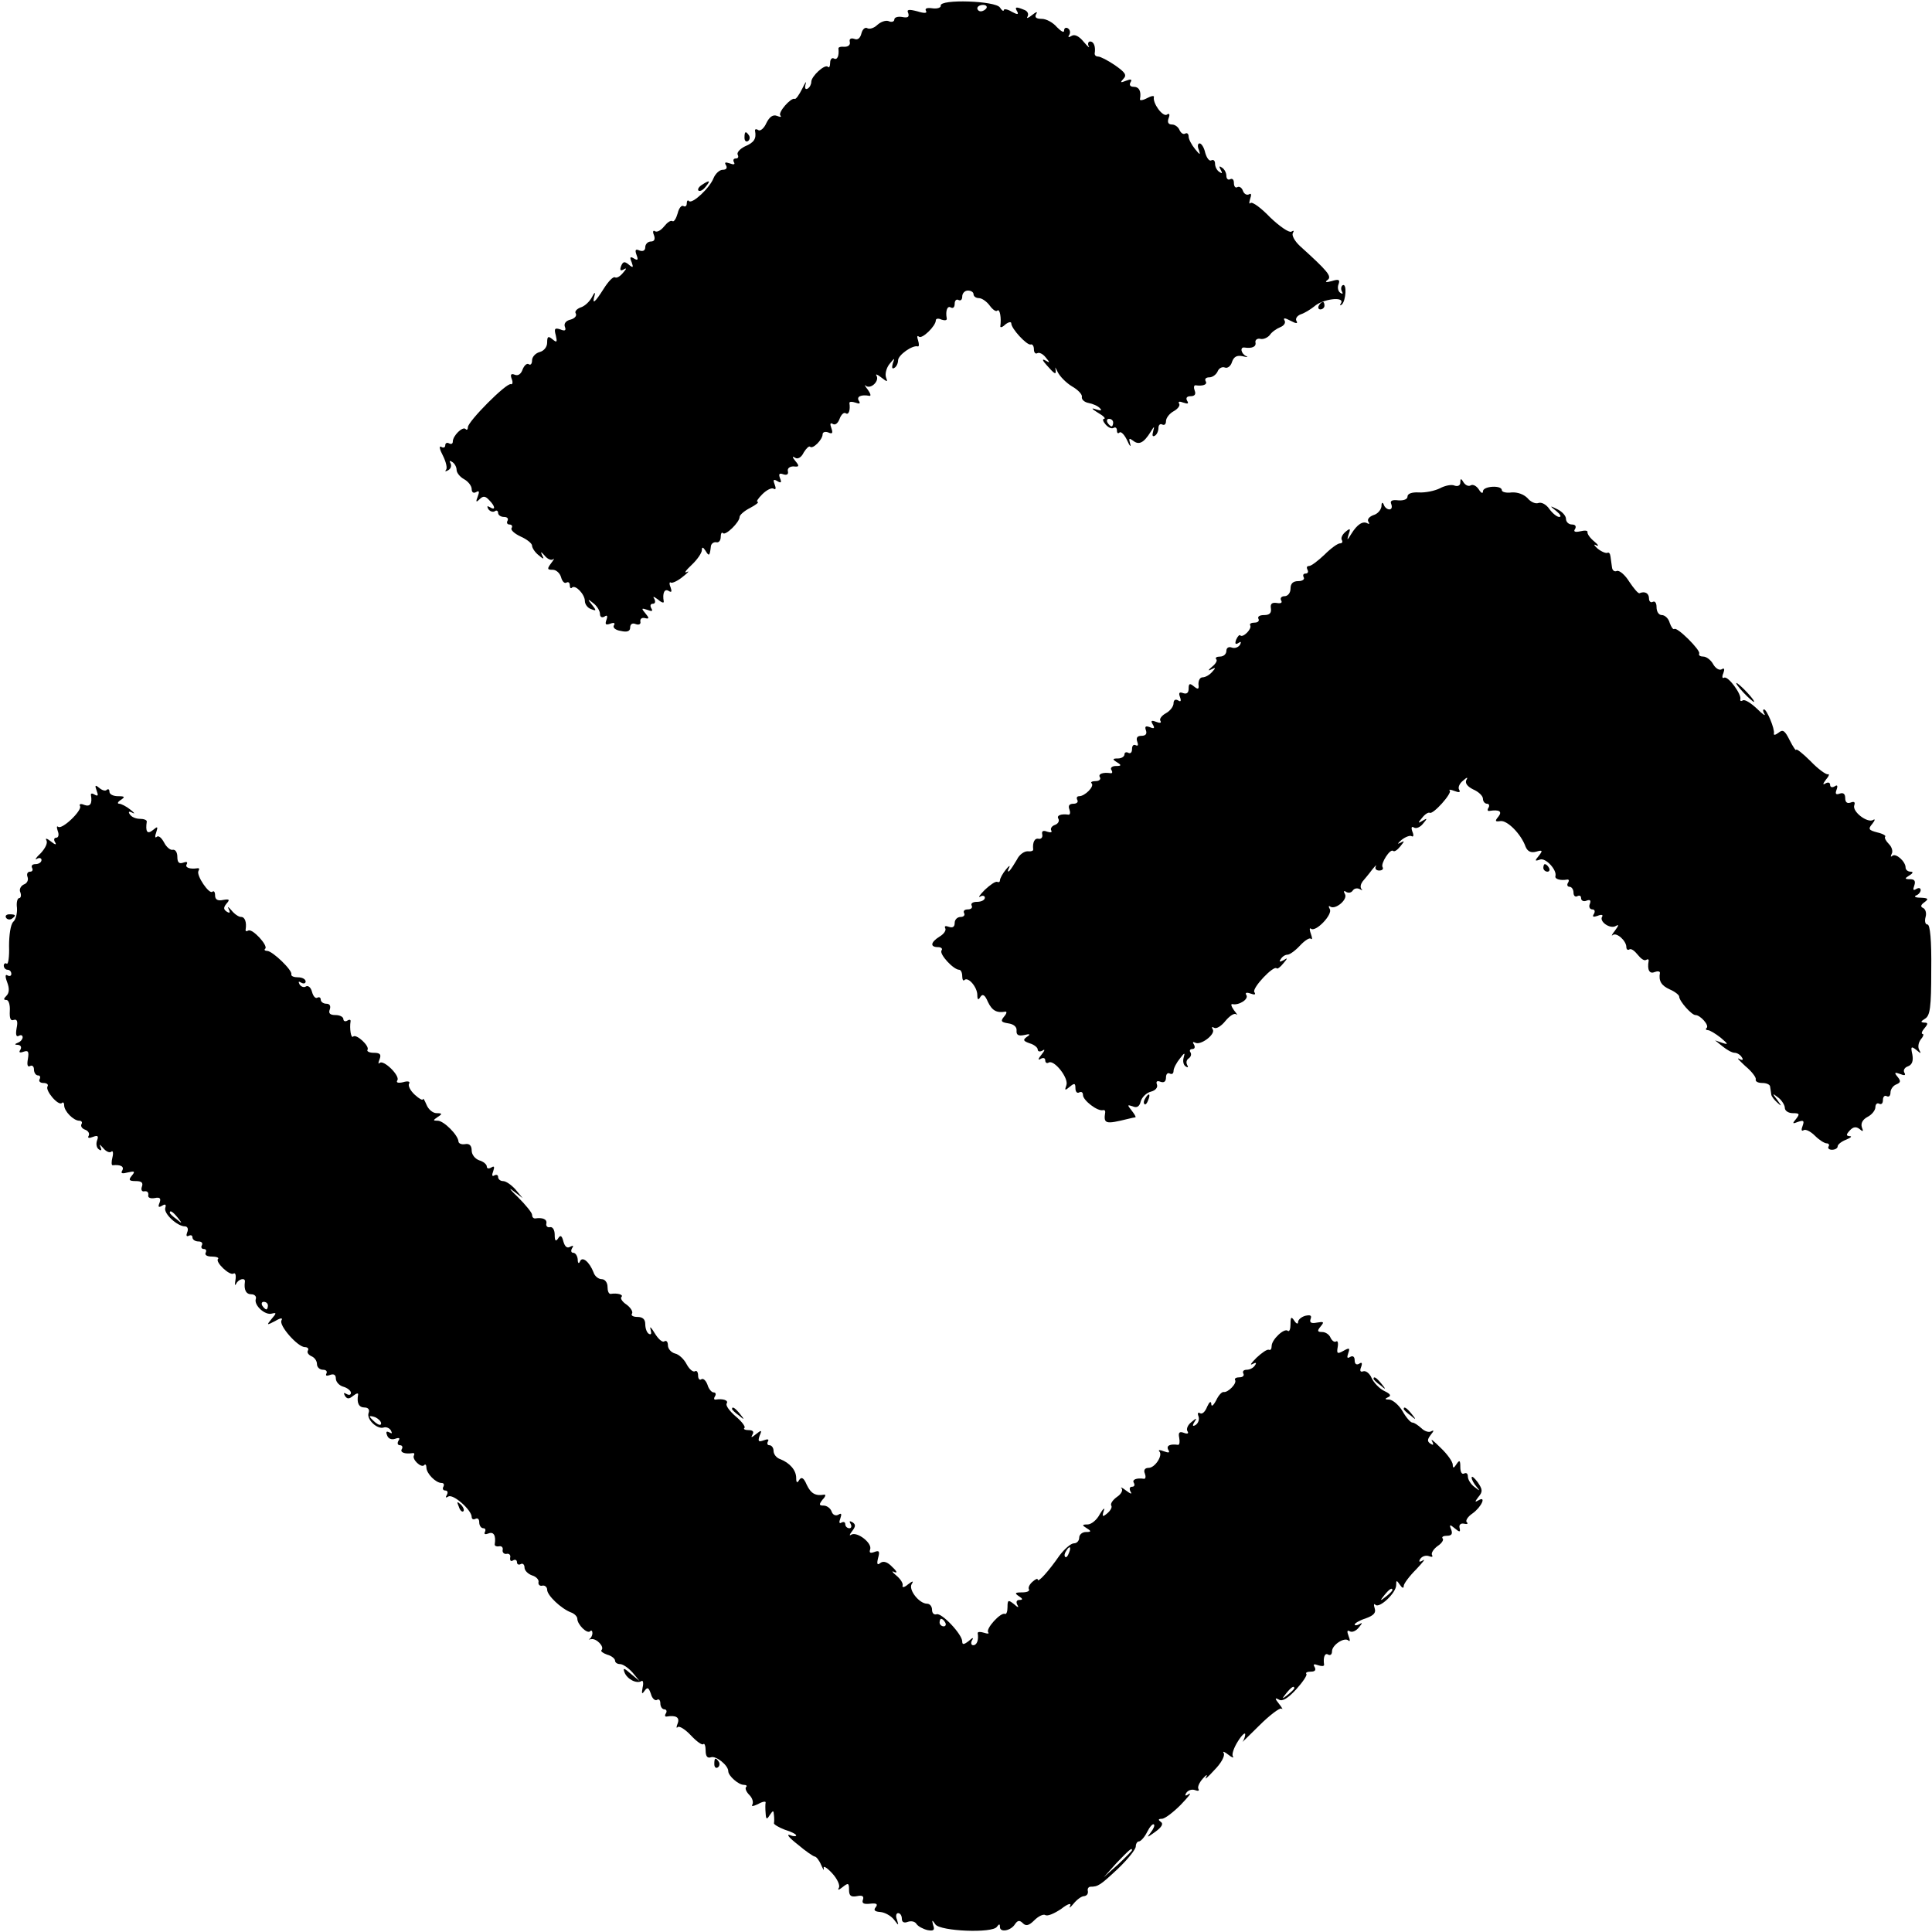 <?xml version="1.0" standalone="no"?>
<!DOCTYPE svg PUBLIC "-//W3C//DTD SVG 20010904//EN"
 "http://www.w3.org/TR/2001/REC-SVG-20010904/DTD/svg10.dtd">
<svg version="1.0" xmlns="http://www.w3.org/2000/svg"
 width="512pt" height="512pt" viewBox="0 0 512 512"
 preserveAspectRatio="xMidYMid meet">
<g transform="translate(0,512) scale(0.1,-0.1)"
fill="#000000" stroke="none">
<path d="M2493 5105 c1 -5 -9 -9 -22 -7 -14 2 -21 0 -17 -7 4 -6 -4 -7 -23 -1
-23 6 -29 5 -24 -5 3 -10 -1 -13 -16 -10 -12 2 -21 -1 -21 -7 0 -5 -7 -8 -15
-4 -8 3 -21 -2 -30 -10 -8 -8 -20 -12 -26 -9 -6 4 -13 -2 -16 -13 -3 -13 -10
-19 -19 -15 -9 3 -14 0 -12 -8 2 -8 -4 -13 -14 -13 -10 1 -17 -1 -16 -5 2 -19
-3 -31 -12 -26 -5 3 -10 -2 -10 -11 0 -10 -3 -15 -6 -11 -8 8 -44 -25 -44 -40
0 -6 -4 -15 -10 -18 -6 -3 -8 2 -5 12 3 10 -1 5 -9 -12 -8 -16 -17 -29 -20
-27 -10 4 -45 -36 -38 -44 4 -4 0 -5 -9 -1 -11 4 -20 -3 -28 -19 -6 -14 -16
-22 -21 -19 -6 4 -10 3 -9 -2 4 -21 -3 -31 -27 -41 -14 -7 -22 -17 -19 -22 3
-6 1 -10 -5 -10 -6 0 -8 -4 -5 -10 4 -6 -1 -7 -11 -3 -12 4 -15 3 -10 -5 4 -7
1 -12 -9 -12 -8 0 -19 -10 -24 -22 -10 -26 -56 -69 -65 -61 -3 4 -6 1 -6 -6 0
-7 -4 -10 -9 -7 -5 3 -12 -6 -15 -19 -4 -14 -10 -24 -14 -21 -5 3 -14 -4 -22
-14 -8 -10 -18 -16 -24 -13 -5 4 -7 -1 -3 -10 4 -11 1 -17 -8 -17 -8 0 -15 -7
-15 -15 0 -9 -6 -12 -15 -9 -11 5 -13 2 -8 -12 5 -13 3 -15 -7 -9 -10 6 -12 4
-6 -10 5 -14 4 -16 -8 -6 -11 9 -15 8 -20 -4 -4 -11 -2 -14 7 -9 8 5 8 2 -2
-9 -7 -9 -17 -15 -21 -12 -5 3 -18 -11 -30 -30 -24 -38 -32 -44 -24 -17 2 9
-1 7 -7 -5 -7 -13 -20 -25 -31 -28 -10 -4 -16 -11 -12 -16 3 -6 -3 -13 -14
-16 -13 -3 -18 -11 -15 -19 4 -10 0 -12 -12 -7 -15 5 -17 2 -12 -16 4 -18 3
-20 -9 -10 -11 9 -14 8 -14 -9 0 -11 -8 -22 -20 -25 -11 -3 -20 -13 -20 -22 0
-9 -4 -14 -9 -10 -5 3 -12 -4 -16 -14 -4 -12 -12 -18 -21 -14 -10 4 -12 0 -8
-11 4 -9 2 -16 -2 -14 -12 4 -114 -99 -114 -114 0 -6 -3 -9 -6 -5 -8 8 -34
-18 -34 -33 0 -6 -4 -8 -10 -5 -5 3 -10 1 -10 -5 0 -6 -5 -8 -11 -4 -6 3 -4
-7 5 -24 8 -16 12 -33 8 -37 -4 -5 -1 -5 6 -1 7 4 9 12 6 18 -4 7 -2 8 4 4 7
-4 12 -14 12 -21 0 -8 9 -19 20 -25 11 -6 20 -18 20 -26 0 -9 5 -12 12 -8 8 5
9 1 4 -12 -6 -15 -4 -16 5 -7 9 9 15 9 25 -2 17 -17 18 -29 2 -19 -7 4 -8 3
-4 -5 4 -6 12 -9 17 -6 5 4 9 1 9 -4 0 -6 7 -11 16 -11 8 0 12 -4 9 -10 -3 -5
-1 -10 5 -10 6 0 9 -4 6 -9 -4 -5 7 -15 24 -23 16 -7 30 -18 30 -24 0 -6 8
-18 17 -25 14 -12 16 -12 9 1 -4 9 -2 8 7 -2 8 -10 18 -14 23 -10 4 4 2 -1 -5
-10 -12 -16 -11 -18 4 -18 9 0 19 -9 22 -20 3 -11 9 -17 14 -14 5 3 9 0 9 -7
0 -7 3 -10 6 -6 9 8 34 -18 34 -36 0 -8 7 -18 16 -21 15 -6 15 -4 3 11 -13 16
-12 17 4 4 9 -7 17 -20 17 -28 0 -8 5 -11 12 -7 7 5 9 2 5 -9 -4 -12 -2 -14
10 -10 10 4 14 2 10 -4 -4 -6 4 -13 18 -15 17 -4 25 -1 25 9 0 9 6 13 15 9 8
-3 14 0 12 7 -1 7 4 11 12 9 12 -3 12 0 1 13 -11 13 -10 14 5 9 13 -5 16 -4
11 4 -4 7 -2 12 4 12 6 0 8 5 4 13 -5 7 -2 7 10 -2 9 -8 16 -10 15 -5 -4 22 2
35 13 28 8 -5 9 -2 5 10 -4 9 -3 15 1 12 4 -2 19 5 32 16 14 11 18 16 10 12
-8 -4 -3 4 13 19 15 14 27 32 27 39 0 9 3 9 10 -2 9 -15 11 -14 14 13 1 6 7
11 14 10 7 -2 12 5 12 14 0 9 3 14 6 10 7 -7 44 29 44 43 0 5 12 16 28 24 15
8 24 15 20 16 -5 0 1 9 12 20 12 12 25 18 30 15 6 -4 7 1 3 11 -5 13 -3 15 7
9 10 -6 12 -4 7 8 -4 11 -2 14 9 10 9 -3 14 0 12 8 -2 8 5 13 15 13 15 -2 16
1 5 14 -9 11 -9 14 -1 9 7 -5 17 1 23 14 7 11 14 18 17 15 7 -7 33 19 33 33 0
6 7 8 15 5 11 -5 13 -2 8 12 -4 11 -3 15 5 10 6 -3 13 3 17 14 4 11 11 18 16
15 8 -6 13 8 10 27 0 4 7 4 16 1 11 -4 14 -3 9 5 -7 11 6 17 28 13 5 -1 3 6
-4 16 -8 10 -10 15 -6 11 13 -11 37 12 29 26 -4 6 2 4 12 -4 17 -13 18 -13 13
0 -3 9 1 25 9 35 14 17 15 18 9 2 -3 -11 -2 -16 4 -12 6 3 10 13 10 20 0 14
38 41 52 37 4 -1 4 6 1 16 -3 9 -3 14 2 10 8 -8 45 28 45 43 0 5 7 6 15 2 9
-3 15 -2 14 3 -4 21 2 35 11 29 6 -3 10 1 10 10 0 9 5 13 10 10 6 -3 10 1 10
9 0 9 7 16 15 16 8 0 15 -4 15 -10 0 -5 6 -10 14 -10 8 0 21 -9 29 -20 8 -11
17 -17 20 -13 7 6 11 -21 8 -41 -1 -5 5 -4 13 4 9 7 16 8 16 3 0 -14 41 -58
51 -56 5 2 9 -4 9 -13 0 -8 4 -13 9 -10 5 3 15 -2 22 -11 12 -14 12 -16 -1 -8
-9 5 -8 0 4 -13 22 -25 26 -27 23 -9 -2 6 1 2 6 -9 6 -12 23 -29 38 -38 16 -9
28 -22 26 -28 -1 -7 7 -14 18 -16 11 -2 25 -8 30 -14 6 -6 3 -7 -10 -3 -14 5
-13 2 5 -9 14 -8 21 -15 16 -16 -5 0 -3 -7 4 -15 7 -8 16 -12 21 -9 5 3 9 0 9
-7 0 -7 3 -9 7 -5 4 3 13 -6 20 -21 7 -16 11 -19 8 -9 -4 15 -3 16 8 8 15 -12
28 -6 46 23 10 16 11 17 7 2 -3 -11 -2 -15 4 -12 6 3 10 13 10 21 0 8 5 12 10
9 6 -3 10 1 10 9 0 8 9 20 20 26 11 6 18 15 15 20 -4 6 1 7 11 3 12 -4 15 -3
10 5 -4 7 -1 12 9 12 11 0 15 5 11 15 -3 8 -2 14 2 14 20 -3 33 2 27 11 -3 6
1 10 10 10 8 0 18 7 22 16 3 8 12 13 19 10 7 -3 16 4 19 15 5 14 13 18 28 15
12 -3 16 -3 10 0 -14 6 -18 25 -5 23 20 -3 32 2 29 14 -1 6 5 11 13 9 8 -2 19
3 25 10 5 8 18 17 28 21 10 4 15 12 11 18 -4 7 1 7 16 -1 15 -8 20 -8 16 -1
-4 6 1 14 11 18 10 3 26 13 36 21 22 20 81 27 71 9 -4 -6 -3 -8 2 -4 11 10 14
58 2 51 -4 -3 -5 -10 -2 -16 4 -7 2 -8 -4 -4 -6 4 -8 14 -5 22 5 13 1 15 -18
9 -15 -4 -19 -3 -11 3 13 9 0 24 -73 90 -14 13 -22 28 -19 34 4 7 3 8 -4 4 -6
-3 -31 14 -56 38 -24 25 -47 42 -52 38 -4 -4 -4 1 -1 11 4 11 3 16 -3 12 -6
-3 -13 1 -16 9 -3 9 -10 13 -15 10 -5 -3 -9 2 -9 11 0 9 -4 13 -10 10 -5 -3
-10 1 -10 9 0 8 -5 18 -12 22 -7 5 -8 3 -3 -6 5 -9 4 -11 -3 -6 -7 4 -12 14
-12 22 0 8 -4 12 -10 9 -5 -3 -12 6 -16 20 -3 14 -10 25 -15 25 -5 0 -6 -8 -2
-17 5 -15 3 -14 -10 2 -9 11 -17 26 -17 33 0 7 -4 11 -9 8 -5 -3 -11 1 -15 9
-3 8 -12 15 -20 15 -10 0 -13 6 -9 17 4 10 2 14 -5 9 -11 -6 -38 31 -34 47 1
4 -7 3 -18 -3 -11 -6 -20 -7 -19 -3 4 21 -2 33 -17 33 -9 0 -12 5 -8 12 5 8 1
9 -12 4 -15 -6 -16 -5 -7 5 10 10 5 17 -22 36 -19 13 -39 23 -44 23 -6 0 -10
3 -10 8 3 18 -2 32 -12 32 -5 0 -7 -6 -4 -12 4 -7 -2 -2 -13 11 -12 15 -24 21
-32 16 -8 -5 -11 -4 -6 3 3 6 2 13 -4 17 -5 3 -10 1 -10 -6 0 -7 -8 -2 -19 9
-10 12 -28 22 -40 22 -15 0 -20 4 -15 13 5 7 0 6 -11 -3 -10 -8 -16 -10 -12
-4 4 7 0 15 -9 18 -22 9 -26 8 -18 -5 4 -8 0 -8 -15 0 -11 7 -21 8 -21 4 0 -4
-5 -1 -10 7 -11 18 -160 23 -157 5z m121 -7 c-3 -4 -9 -8 -15 -8 -5 0 -9 4 -9
8 0 5 7 9 15 9 8 0 12 -4 9 -9z m336 -1098 c0 -5 -2 -10 -4 -10 -3 0 -8 5 -11
10 -3 6 -1 10 4 10 6 0 11 -4 11 -10z"/>
<path d="M1973 4755 c0 -8 4 -12 9 -9 5 3 6 10 3 15 -9 13 -12 11 -12 -6z"/>
<path d="M1860 4630 c-8 -5 -12 -12 -9 -15 4 -3 12 1 19 10 14 17 11 19 -10 5z"/>
<path d="M3495 4310 c-3 -5 -1 -10 4 -10 6 0 11 5 11 10 0 6 -2 10 -4 10 -3 0
-8 -4 -11 -10z"/>
<path d="M3870 3841 c0 -7 -6 -11 -15 -8 -8 4 -26 0 -39 -7 -14 -7 -39 -12
-56 -11 -18 1 -30 -3 -30 -11 0 -7 -10 -11 -24 -10 -17 2 -23 -1 -19 -10 3 -8
1 -14 -5 -14 -6 0 -13 6 -15 13 -3 7 -6 6 -6 -5 -1 -9 -10 -20 -21 -23 -11 -4
-17 -11 -14 -17 4 -6 3 -8 -2 -5 -12 7 -27 -2 -43 -28 -11 -18 -12 -18 -7 -1
6 16 4 17 -9 6 -8 -7 -12 -16 -9 -21 3 -5 1 -9 -5 -9 -6 0 -24 -13 -41 -30
-17 -16 -35 -30 -41 -30 -6 0 -7 -4 -4 -10 3 -5 1 -10 -5 -10 -6 0 -8 -4 -5
-10 3 -5 -3 -10 -14 -10 -14 0 -21 -6 -21 -20 0 -11 -7 -20 -16 -20 -8 0 -12
-5 -9 -11 4 -6 0 -9 -11 -7 -13 2 -18 -2 -16 -14 2 -13 -4 -18 -18 -18 -12 0
-18 -4 -15 -10 3 -5 -1 -10 -10 -10 -9 0 -14 -3 -12 -7 6 -9 -19 -34 -26 -27
-2 3 -7 -2 -11 -11 -4 -11 -2 -14 6 -9 7 5 8 3 4 -5 -5 -7 -14 -10 -22 -7 -8
3 -14 -1 -14 -9 0 -8 -7 -15 -17 -15 -9 0 -13 -3 -10 -7 4 -3 -1 -12 -11 -20
-11 -9 -11 -12 -2 -7 12 6 13 5 2 -7 -7 -8 -18 -14 -25 -14 -7 0 -11 -8 -11
-18 2 -14 -1 -15 -12 -6 -11 9 -14 8 -14 -6 0 -11 -5 -15 -14 -12 -11 4 -13 1
-9 -10 4 -11 2 -14 -5 -9 -7 4 -12 1 -12 -8 0 -8 -9 -20 -20 -26 -11 -6 -18
-15 -15 -20 4 -6 -1 -7 -11 -3 -13 5 -15 3 -9 -7 6 -10 4 -12 -8 -7 -11 4 -14
2 -10 -9 3 -9 -1 -14 -12 -14 -11 0 -15 -5 -11 -16 3 -8 2 -12 -4 -9 -6 3 -10
-1 -10 -10 0 -9 -4 -13 -10 -10 -5 3 -10 1 -10 -4 0 -6 -8 -11 -17 -11 -15 0
-16 -2 -3 -10 13 -8 12 -10 -3 -10 -10 0 -15 -5 -12 -10 4 -6 3 -10 -2 -9 -20
3 -34 -2 -28 -11 3 -5 -2 -10 -11 -10 -10 0 -15 -3 -11 -6 8 -8 -18 -34 -33
-34 -6 0 -8 -4 -5 -10 3 -5 -1 -10 -10 -10 -11 0 -15 -5 -11 -15 3 -8 2 -14
-2 -14 -20 3 -33 -2 -27 -11 3 -6 -1 -13 -9 -16 -9 -3 -13 -10 -10 -15 3 -5
-2 -6 -11 -3 -10 4 -15 2 -13 -7 2 -8 -3 -13 -9 -12 -11 3 -17 -9 -15 -28 1
-4 -6 -6 -15 -5 -9 0 -22 -9 -28 -22 -7 -12 -16 -26 -20 -30 -5 -4 -5 0 -1 8
4 8 0 6 -8 -4 -9 -11 -16 -24 -16 -29 0 -4 -3 -6 -7 -4 -5 2 -19 -8 -33 -21
-14 -14 -19 -22 -12 -18 6 4 12 2 12 -3 0 -6 -9 -11 -21 -11 -11 0 -17 -4 -14
-10 3 -5 -1 -10 -10 -10 -9 0 -13 -4 -10 -10 3 -5 -1 -10 -9 -10 -9 0 -16 -7
-16 -16 0 -10 -5 -14 -16 -10 -8 3 -12 2 -9 -4 3 -5 -3 -15 -15 -22 -24 -15
-26 -28 -4 -28 8 0 13 -4 9 -9 -6 -10 32 -51 47 -51 4 0 8 -7 8 -17 0 -9 3
-14 6 -10 10 9 34 -19 34 -40 0 -13 3 -14 8 -5 6 9 12 6 20 -13 11 -23 23 -30
46 -26 5 1 4 -5 -3 -13 -10 -12 -8 -15 11 -18 14 -2 23 -9 22 -19 -1 -12 5
-15 20 -12 16 4 18 2 7 -5 -11 -8 -9 -11 8 -17 11 -3 21 -11 21 -16 0 -6 6 -7
13 -3 7 5 6 0 -3 -11 -9 -11 -10 -16 -2 -11 7 4 12 2 12 -4 0 -6 4 -9 9 -6 14
9 54 -41 47 -60 -5 -14 -4 -15 9 -4 12 10 15 10 15 -4 0 -10 5 -14 10 -11 6 3
10 0 10 -7 0 -14 39 -44 53 -40 4 1 6 -1 6 -5 -5 -32 0 -33 61 -18 8 2 17 4
19 4 2 1 -3 9 -10 18 -12 15 -12 16 3 11 11 -5 18 0 21 13 3 11 15 23 27 26
12 3 19 11 16 19 -3 8 0 11 10 7 9 -3 14 1 14 12 0 9 5 13 10 10 6 -3 10 0 10
7 0 7 8 22 17 33 12 16 14 16 10 3 -3 -10 -1 -20 5 -24 6 -4 8 -3 4 4 -3 6 -2
13 4 17 6 4 8 11 5 16 -4 5 -1 9 5 9 6 0 8 5 4 12 -4 6 -3 8 3 5 14 -9 55 22
47 35 -4 6 -2 8 4 4 6 -3 19 5 30 19 11 13 23 21 28 17 5 -4 2 1 -6 11 -7 10
-9 17 -4 16 17 -4 44 13 37 24 -4 6 0 8 11 4 11 -4 15 -3 10 4 -6 11 51 71 59
63 2 -3 10 3 18 13 12 14 12 16 0 8 -10 -5 -12 -4 -7 3 4 7 12 12 18 12 6 0
21 11 33 24 13 14 26 22 29 18 4 -3 4 2 0 13 -4 11 -4 17 0 14 12 -11 59 38
50 52 -4 7 -3 10 2 6 14 -8 47 20 38 34 -4 7 -3 10 4 5 6 -3 13 -2 17 4 4 6
12 7 18 4 7 -4 9 -4 5 0 -4 5 -2 13 3 20 5 6 17 20 25 31 9 11 13 15 10 9 -3
-6 1 -11 9 -11 8 0 12 4 9 9 -6 9 20 50 28 43 3 -3 11 2 19 12 12 15 12 16 -1
9 -8 -4 -6 -1 4 8 10 8 23 13 27 10 5 -3 6 3 2 12 -4 11 -2 15 4 11 6 -4 17 1
24 10 12 14 12 16 -1 8 -13 -8 -13 -6 -1 8 7 9 16 15 20 13 9 -5 60 52 53 59
-4 3 2 3 12 -1 13 -5 17 -4 13 3 -4 6 1 17 10 24 11 10 14 10 9 2 -4 -8 2 -17
18 -25 14 -6 26 -17 26 -25 0 -7 5 -13 11 -13 5 0 7 -5 4 -10 -4 -6 -3 -10 2
-9 26 4 35 -1 24 -15 -10 -12 -9 -14 5 -12 18 3 55 -34 67 -68 5 -12 14 -17
28 -13 17 5 18 3 7 -11 -11 -13 -11 -15 3 -10 15 6 46 -28 41 -44 -2 -8 14
-12 31 -9 5 1 6 -3 2 -9 -3 -5 -1 -10 4 -10 6 0 11 -7 11 -16 0 -8 5 -12 10
-9 6 3 10 1 10 -5 0 -7 7 -10 14 -7 10 4 13 1 9 -9 -3 -7 0 -14 7 -14 6 0 8
-5 4 -12 -5 -8 -2 -9 10 -5 9 4 15 3 12 -2 -9 -13 21 -34 36 -25 9 5 8 2 -2
-12 -8 -10 -11 -16 -6 -12 10 8 36 -15 36 -32 0 -6 4 -9 8 -6 5 3 14 -4 22
-14 8 -10 17 -17 22 -14 5 3 8 2 7 -3 -4 -23 2 -35 16 -29 8 3 14 2 14 -2 -4
-22 4 -34 26 -44 14 -6 25 -15 25 -19 0 -12 33 -49 43 -49 13 0 37 -27 30 -34
-4 -3 -2 -6 3 -6 5 0 20 -9 34 -20 20 -17 21 -19 5 -14 l-20 7 20 -16 c11 -9
25 -17 32 -17 6 0 15 -5 19 -12 5 -7 2 -9 -7 -4 -8 4 0 -4 16 -19 17 -14 29
-30 28 -35 -2 -6 6 -10 17 -10 11 0 21 -4 21 -10 1 -5 2 -14 3 -20 0 -5 8 -15
16 -22 12 -11 12 -10 0 7 -14 18 -14 19 3 6 9 -7 17 -20 17 -27 0 -8 10 -14
21 -14 18 0 19 -2 9 -15 -11 -13 -10 -14 5 -8 15 5 17 3 12 -11 -4 -10 -3 -15
3 -11 5 3 18 -3 30 -15 11 -11 25 -20 31 -20 5 0 8 -4 5 -8 -3 -5 1 -9 9 -9 8
0 15 4 15 9 0 5 10 13 23 18 12 5 16 9 9 9 -10 1 -10 4 0 15 9 10 17 11 26 4
9 -8 11 -7 6 5 -3 10 2 20 15 27 12 6 21 18 21 26 0 8 5 12 10 9 6 -3 10 1 10
10 0 9 5 13 10 10 6 -3 10 1 10 10 0 8 7 18 15 21 12 5 13 9 4 20 -10 12 -8
13 6 8 12 -5 16 -4 12 3 -4 6 0 14 9 17 11 4 15 14 12 31 -5 22 -3 23 10 13
13 -11 14 -11 8 0 -4 7 -2 19 4 27 7 8 9 15 5 15 -4 0 -2 7 5 15 10 12 10 15
-1 15 -10 1 -9 3 2 10 14 8 17 29 17 130 1 78 -3 120 -10 120 -6 0 -8 9 -5 20
3 10 0 21 -7 24 -7 3 -6 8 4 15 12 9 10 11 -10 12 -14 0 -19 3 -12 6 6 2 12 9
12 14 0 6 -5 7 -12 3 -8 -5 -9 -2 -5 9 4 12 1 17 -11 17 -15 0 -15 2 -2 10 10
6 11 10 3 10 -7 0 -13 5 -13 11 0 16 -26 39 -35 31 -5 -4 -5 -2 -2 5 4 6 1 18
-7 26 -8 8 -13 17 -10 20 3 2 -7 8 -21 11 -23 6 -25 9 -13 23 7 9 8 14 2 10
-15 -9 -56 22 -50 39 3 8 0 11 -10 7 -9 -3 -14 1 -14 12 0 11 -5 15 -14 12
-11 -4 -13 -1 -9 10 4 11 2 14 -5 9 -7 -4 -12 -2 -12 4 0 6 -5 8 -12 4 -8 -5
-8 -2 1 10 8 9 10 16 5 14 -5 -1 -26 14 -46 35 -21 21 -38 34 -38 30 0 -4 -8
7 -17 25 -13 26 -18 30 -30 20 -8 -6 -13 -7 -12 -2 3 12 -19 64 -26 64 -4 0
-3 -6 1 -12 4 -7 -5 -1 -20 14 -16 15 -32 25 -37 22 -5 -3 -8 -2 -7 3 4 13
-33 63 -43 57 -5 -3 -6 3 -2 12 4 11 3 15 -5 10 -6 -3 -16 3 -22 14 -6 11 -18
20 -26 20 -8 0 -13 3 -11 8 5 8 -59 72 -66 65 -3 -2 -8 5 -12 16 -3 12 -13 21
-21 21 -8 0 -14 9 -14 21 0 11 -4 17 -10 14 -5 -3 -10 1 -10 9 0 14 -11 20
-25 14 -3 -2 -15 12 -27 30 -11 18 -26 31 -33 29 -6 -3 -12 1 -13 9 -1 8 -3
21 -4 29 -1 8 -4 12 -8 10 -4 -2 -16 3 -26 11 -10 9 -12 13 -4 9 8 -4 6 1 -5
10 -11 9 -19 20 -18 25 1 4 -7 5 -19 2 -14 -3 -19 -1 -14 6 4 7 1 12 -8 12 -9
0 -16 7 -16 15 0 8 -10 19 -22 25 -22 11 -22 10 -4 -4 11 -9 15 -16 8 -16 -6
0 -18 10 -26 21 -8 12 -21 19 -29 16 -8 -3 -21 3 -29 13 -10 10 -26 16 -42 15
-14 -2 -26 1 -26 6 0 14 -50 11 -50 -3 0 -7 -5 -5 -11 5 -6 9 -15 14 -21 11
-6 -4 -14 0 -19 7 -7 12 -9 12 -9 0z"/>
<path d="M4620 3285 c13 -14 26 -25 28 -25 3 0 -5 11 -18 25 -13 14 -26 25
-28 25 -3 0 5 -11 18 -25z"/>
<path d="M256 3025 c5 -13 4 -16 -5 -11 -6 4 -11 4 -10 -1 4 -23 -2 -32 -18
-26 -9 4 -14 2 -11 -3 7 -11 -48 -64 -58 -55 -4 3 -4 -2 -1 -11 4 -10 2 -18
-4 -18 -6 0 -7 -6 -3 -12 5 -8 0 -7 -11 2 -10 8 -16 10 -12 3 4 -7 -3 -21 -15
-34 -13 -12 -17 -19 -10 -15 6 4 12 2 12 -3 0 -6 -7 -11 -16 -11 -8 0 -12 -4
-9 -10 3 -5 1 -10 -5 -10 -7 0 -10 -6 -7 -14 3 -8 -1 -17 -10 -20 -8 -4 -13
-13 -9 -21 3 -8 1 -15 -3 -15 -5 0 -8 -12 -6 -26 1 -14 -3 -31 -10 -37 -7 -7
-11 -35 -11 -64 1 -28 -2 -49 -6 -47 -4 3 -8 0 -8 -5 0 -6 5 -11 10 -11 6 0
10 -5 10 -11 0 -5 -4 -7 -10 -4 -6 4 -7 -2 -1 -18 6 -16 6 -28 -2 -36 -8 -8
-8 -11 0 -11 6 0 10 -13 9 -29 -1 -20 2 -27 10 -24 9 3 12 -3 8 -22 -3 -17 -1
-24 6 -20 5 3 10 2 10 -4 0 -5 -6 -12 -12 -14 -10 -4 -10 -6 0 -6 7 -1 10 -6
6 -13 -5 -7 -2 -9 9 -5 12 4 14 0 11 -19 -3 -16 -1 -23 6 -19 5 3 10 -1 10 -9
0 -9 5 -16 11 -16 5 0 7 -4 4 -10 -3 -5 1 -10 10 -10 9 0 14 -4 11 -9 -7 -11
29 -53 38 -44 3 3 6 1 6 -6 0 -16 25 -41 40 -41 6 0 9 -4 6 -9 -3 -5 1 -12 10
-15 8 -3 12 -10 9 -16 -4 -6 1 -7 11 -3 13 5 16 3 11 -10 -3 -9 -1 -19 5 -23
7 -5 8 -2 4 7 -4 8 -1 6 7 -3 8 -10 18 -14 22 -10 4 4 6 -3 3 -15 -3 -12 -3
-22 1 -21 20 2 31 -3 25 -14 -5 -8 0 -9 15 -5 18 4 20 3 10 -9 -9 -11 -7 -14
11 -14 15 0 20 -4 16 -15 -3 -8 0 -14 7 -12 7 1 11 -3 10 -10 -2 -7 6 -10 17
-8 14 3 17 -1 13 -12 -5 -12 -3 -14 7 -8 8 5 11 3 8 -6 -5 -15 32 -49 52 -49
7 0 10 -7 6 -16 -3 -8 -2 -12 4 -9 6 3 10 1 10 -4 0 -6 7 -11 16 -11 8 0 12
-4 9 -10 -3 -5 -1 -10 5 -10 6 0 8 -4 5 -10 -3 -6 4 -10 16 -10 12 0 20 -3 17
-6 -9 -8 31 -46 41 -39 5 3 7 -5 5 -17 -2 -13 -2 -17 2 -10 6 13 25 17 23 5
-3 -21 3 -33 17 -33 9 0 14 -6 12 -12 -6 -17 25 -45 43 -39 12 3 12 1 -1 -14
-14 -17 -14 -18 9 -6 15 9 21 9 17 2 -8 -13 43 -71 62 -71 7 0 11 -4 8 -9 -3
-5 1 -11 9 -15 8 -3 15 -12 15 -21 0 -8 7 -15 16 -15 8 0 12 -4 9 -10 -3 -6 1
-7 9 -4 10 4 16 1 16 -9 0 -9 9 -19 20 -22 11 -3 20 -11 20 -16 0 -6 -5 -7
-12 -3 -7 4 -8 3 -4 -5 6 -9 11 -9 22 0 9 7 14 8 13 3 -4 -22 2 -34 17 -34 10
0 14 -6 11 -14 -7 -17 23 -45 40 -39 6 2 15 -1 19 -8 4 -8 3 -9 -4 -5 -8 4
-10 2 -6 -8 3 -9 12 -12 21 -9 11 4 14 2 9 -5 -4 -7 -2 -12 4 -12 6 0 8 -5 5
-10 -6 -9 8 -14 28 -11 5 1 6 -2 4 -6 -6 -10 19 -34 27 -26 3 4 6 1 6 -6 0
-16 25 -41 40 -41 6 0 8 -4 5 -10 -3 -5 -1 -10 5 -10 6 0 8 -5 4 -12 -4 -7 -3
-8 4 -4 13 8 62 -36 62 -54 0 -6 5 -8 10 -5 6 3 10 -1 10 -9 0 -9 5 -16 11
-16 5 0 7 -4 4 -10 -3 -6 1 -7 9 -4 14 6 21 -5 17 -29 0 -4 5 -6 11 -5 7 2 12
-3 10 -10 -1 -6 4 -11 10 -10 7 2 12 -3 10 -10 -1 -8 2 -11 8 -7 5 3 10 1 10
-5 0 -6 5 -8 10 -5 5 3 10 -1 10 -9 0 -8 9 -17 20 -21 11 -3 19 -12 17 -18 -1
-7 4 -11 11 -9 6 1 12 -4 12 -11 0 -15 37 -50 63 -60 9 -3 17 -11 17 -17 0
-15 26 -41 34 -33 3 4 6 1 6 -5 0 -5 -3 -12 -7 -15 -5 -2 -3 -2 4 -1 13 3 36
-20 27 -29 -3 -3 4 -8 15 -12 12 -3 21 -11 21 -16 0 -5 6 -9 13 -9 8 0 22 -10
33 -22 l19 -23 -23 19 c-18 16 -22 17 -17 4 7 -18 32 -31 45 -23 4 3 6 -5 3
-17 -3 -17 -2 -19 5 -9 8 11 11 9 17 -8 3 -12 11 -19 16 -16 5 4 9 -1 9 -9 0
-9 5 -16 11 -16 5 0 7 -5 4 -10 -4 -6 -3 -10 2 -9 24 4 35 -2 29 -18 -4 -10
-4 -14 0 -10 4 4 20 -6 35 -22 15 -16 30 -27 33 -23 3 3 6 -5 6 -17 0 -16 5
-21 14 -18 13 5 46 -21 46 -37 0 -12 27 -36 41 -36 7 0 10 -3 6 -6 -3 -4 1
-13 9 -21 8 -8 11 -19 8 -25 -4 -6 2 -5 15 1 12 7 21 8 20 4 -1 -4 -1 -17 0
-28 1 -17 3 -18 11 -5 9 13 10 13 11 0 1 -8 1 -18 0 -22 0 -3 13 -11 29 -17
17 -5 30 -12 30 -15 0 -3 -8 -3 -17 1 -10 3 -1 -8 21 -25 21 -18 42 -32 45
-32 4 0 12 -10 17 -22 6 -13 8 -17 7 -9 -2 8 8 2 22 -13 14 -15 22 -33 18 -39
-4 -7 0 -6 10 2 15 12 17 11 17 -7 0 -16 5 -20 21 -17 14 3 19 0 16 -9 -4 -10
2 -13 19 -11 17 2 21 -1 15 -9 -7 -8 -3 -12 12 -13 12 -1 28 -10 36 -20 13
-17 13 -17 8 0 -4 9 -2 17 3 17 6 0 10 -7 10 -15 0 -9 6 -12 16 -8 9 3 19 1
23 -6 4 -6 17 -13 29 -16 16 -3 20 0 15 13 -4 15 -3 15 6 2 13 -18 152 -24
163 -6 6 8 8 8 8 -1 0 -15 29 -10 40 8 7 10 12 11 21 2 8 -8 16 -6 30 8 11 11
24 17 29 14 6 -4 24 4 42 16 18 14 28 17 24 8 -4 -7 0 -5 9 6 9 11 21 20 28
20 7 1 11 6 10 13 -2 7 2 12 7 12 20 0 26 4 73 48 26 25 47 51 47 59 0 7 4 13
8 13 5 0 15 11 22 25 7 14 15 23 18 20 3 -2 -1 -12 -9 -22 -11 -14 -9 -13 12
2 18 13 23 22 15 27 -7 5 -7 8 3 8 8 0 30 17 50 37 20 21 30 33 22 29 -10 -7
-12 -5 -7 3 5 7 15 10 23 7 8 -3 12 -2 9 3 -3 5 2 17 12 28 9 10 13 12 8 3 -5
-8 5 0 22 19 18 18 29 38 25 45 -4 6 2 4 12 -4 10 -8 16 -10 12 -4 -3 5 3 23
14 40 10 16 19 24 19 18 0 -5 -3 -14 -7 -20 -5 -5 15 14 44 43 28 28 55 48 59
45 5 -4 2 2 -6 12 -12 15 -12 18 -1 12 9 -6 24 3 46 27 18 20 30 38 27 41 -3
3 2 6 12 6 11 0 14 4 10 12 -5 8 -2 9 9 5 9 -3 16 -3 16 1 -3 20 2 33 11 27 6
-3 10 1 10 9 0 17 34 39 44 28 4 -3 4 2 0 12 -5 13 -4 17 3 13 6 -4 17 1 24
10 10 12 10 14 2 9 -7 -4 -13 -4 -13 -1 0 3 13 11 29 16 22 8 28 15 24 27 -3
9 -2 14 2 9 11 -10 55 32 55 52 0 14 1 14 10 1 6 -9 10 -10 10 -3 0 6 15 26
33 44 17 18 26 29 18 24 -10 -6 -12 -4 -7 4 5 7 15 10 23 7 8 -3 11 -2 8 3 -3
5 4 16 15 24 11 7 17 17 13 20 -3 4 2 7 11 7 13 0 16 5 12 16 -6 14 -4 15 9 4
13 -11 16 -11 13 1 -2 8 3 13 12 11 8 -2 12 0 7 4 -4 4 3 15 15 23 24 17 38
48 16 35 -10 -6 -10 -4 0 9 12 14 11 20 -2 39 -9 12 -16 18 -16 12 0 -5 6 -16
13 -24 10 -12 9 -12 -5 -1 -10 7 -18 20 -18 28 0 8 -4 11 -10 8 -6 -3 -10 4
-10 17 0 18 -2 20 -10 8 -7 -11 -10 -12 -10 -2 0 8 -14 28 -32 45 -18 18 -28
26 -23 18 5 -10 4 -12 -4 -7 -9 6 -9 11 1 24 8 10 9 13 1 9 -6 -4 -18 0 -26 8
-9 8 -19 15 -24 15 -5 0 -17 14 -26 30 -10 17 -26 30 -35 31 -12 0 -13 2 -4 6
10 4 7 9 -10 17 -12 6 -27 21 -33 34 -5 12 -15 20 -22 18 -8 -3 -10 1 -6 11 4
11 2 14 -5 9 -7 -4 -12 -1 -12 9 0 10 -5 13 -12 9 -8 -5 -9 -2 -5 10 5 14 3
15 -13 6 -16 -9 -18 -7 -15 10 2 11 0 18 -4 15 -5 -3 -11 2 -15 10 -3 8 -13
15 -22 15 -13 0 -14 3 -4 15 10 12 8 13 -10 10 -15 -3 -20 0 -17 9 4 10 0 12
-14 9 -10 -3 -19 -10 -19 -17 0 -6 -5 -4 -10 4 -8 12 -10 10 -10 -9 0 -13 -3
-21 -7 -18 -9 9 -43 -23 -43 -40 0 -8 -3 -12 -7 -10 -5 2 -19 -8 -33 -21 -14
-14 -19 -21 -11 -17 9 5 12 4 7 -3 -4 -7 -14 -12 -22 -12 -8 0 -12 -4 -9 -10
3 -5 -1 -10 -10 -10 -9 0 -14 -3 -12 -7 6 -9 -19 -34 -30 -32 -5 1 -14 -9 -20
-22 -8 -15 -13 -18 -13 -9 -1 8 -5 5 -11 -8 -5 -13 -13 -21 -19 -17 -5 3 -7 0
-4 -8 3 -8 0 -18 -7 -23 -8 -5 -10 -3 -4 7 8 12 6 12 -8 0 -9 -7 -14 -18 -10
-24 4 -6 0 -8 -10 -4 -11 4 -15 1 -12 -13 2 -11 1 -19 -3 -19 -21 3 -32 -2
-26 -13 5 -8 2 -9 -12 -4 -10 4 -15 4 -12 0 11 -10 -11 -44 -28 -44 -10 0 -14
-6 -10 -15 3 -8 2 -14 -2 -14 -20 3 -33 -2 -27 -11 3 -6 1 -10 -5 -10 -6 0 -8
-5 -4 -13 5 -7 1 -7 -12 3 -10 8 -16 10 -12 6 5 -5 -1 -16 -12 -23 -11 -8 -18
-18 -15 -23 3 -4 -2 -13 -10 -20 -13 -11 -15 -10 -10 6 4 10 -1 7 -10 -8 -8
-16 -23 -28 -33 -28 -15 0 -15 -2 -2 -10 13 -8 12 -10 -2 -10 -10 0 -18 -7
-18 -15 0 -8 -6 -15 -14 -15 -8 0 -25 -15 -38 -32 -29 -42 -58 -74 -58 -64 0
4 -6 1 -14 -6 -8 -7 -12 -16 -9 -20 2 -5 -6 -8 -19 -8 -18 0 -20 -2 -8 -10 11
-7 11 -10 2 -10 -8 0 -10 -5 -6 -13 5 -8 2 -8 -9 2 -15 12 -17 11 -17 -8 0
-12 -3 -20 -7 -18 -11 5 -52 -40 -44 -49 3 -4 -2 -4 -11 -1 -10 3 -17 3 -17
-1 3 -18 -2 -32 -12 -32 -5 0 -7 6 -3 13 5 8 2 8 -9 -2 -13 -10 -17 -10 -17
-1 0 19 -55 77 -68 72 -7 -2 -12 3 -12 12 0 9 -6 16 -13 16 -21 0 -50 37 -41
52 6 9 3 9 -10 -1 -9 -8 -16 -9 -14 -3 2 6 -6 18 -17 27 -11 9 -13 13 -5 9 9
-4 7 2 -5 13 -13 14 -24 17 -32 11 -8 -7 -10 -3 -6 13 5 18 3 21 -10 16 -11
-4 -14 -2 -11 7 6 17 -35 48 -50 39 -6 -4 -5 0 2 9 10 13 10 18 1 24 -8 4 -9
3 -5 -4 4 -7 2 -12 -3 -12 -6 0 -11 5 -11 11 0 5 -4 7 -10 4 -6 -4 -7 1 -3 11
4 12 3 15 -5 10 -7 -4 -15 -1 -18 8 -3 9 -13 16 -21 16 -13 0 -13 3 -3 16 8 8
9 14 4 13 -23 -4 -35 3 -46 26 -8 19 -14 22 -20 13 -5 -9 -8 -8 -8 5 0 21 -17
40 -42 50 -10 3 -18 13 -18 22 0 8 -5 15 -11 15 -5 0 -7 4 -4 10 4 6 -1 7 -11
3 -14 -5 -16 -3 -11 12 7 16 5 16 -10 4 -11 -9 -14 -10 -9 -1 5 8 1 12 -10 12
-10 0 -15 3 -11 6 3 3 -7 17 -24 31 -16 14 -27 29 -23 34 5 8 -10 13 -29 10
-5 -1 -6 3 -2 9 3 5 2 10 -4 10 -5 0 -13 9 -16 20 -4 11 -11 18 -16 15 -5 -4
-9 1 -9 10 0 9 -4 14 -8 11 -5 -3 -15 5 -22 18 -7 14 -21 27 -31 29 -11 3 -19
13 -19 22 0 9 -4 14 -10 10 -5 -3 -16 7 -25 22 -9 15 -14 20 -11 10 3 -11 2
-15 -4 -12 -6 3 -10 15 -10 26 0 13 -7 19 -21 19 -11 0 -18 4 -14 9 3 5 -4 16
-15 24 -11 7 -17 17 -13 20 6 6 -11 11 -29 8 -5 0 -8 8 -8 19 0 11 -7 20 -15
20 -9 0 -19 8 -22 18 -11 28 -30 44 -36 29 -3 -7 -6 -5 -6 6 -1 9 -6 17 -12
17 -5 0 -7 5 -3 12 5 7 3 8 -5 4 -8 -5 -14 0 -18 14 -4 16 -8 18 -14 8 -6 -9
-9 -7 -9 10 0 12 -5 21 -12 20 -7 -2 -12 3 -10 10 2 11 -10 16 -30 13 -5 0 -8
4 -8 10 0 5 -17 26 -37 46 -21 20 -27 28 -13 17 l25 -19 -19 23 c-11 12 -25
22 -33 22 -7 0 -13 5 -13 11 0 5 -4 7 -10 4 -6 -4 -7 1 -3 11 4 12 3 15 -5 10
-7 -4 -12 -3 -12 3 0 5 -9 13 -20 16 -11 4 -20 15 -20 26 0 13 -6 19 -17 17
-10 -2 -18 2 -18 7 -1 17 -39 55 -55 55 -13 0 -13 1 0 10 13 8 12 10 -3 10
-10 0 -22 10 -27 23 -5 12 -9 18 -9 14 -1 -4 -10 1 -22 12 -12 11 -18 24 -15
29 4 6 -3 8 -16 4 -13 -3 -19 -1 -15 5 8 12 -37 56 -47 46 -4 -4 -4 0 0 10 5
13 1 17 -16 17 -11 0 -19 4 -16 8 6 10 -30 43 -38 35 -6 -6 -10 22 -7 40 1 5
-3 6 -9 2 -5 -3 -10 -1 -10 4 0 6 -9 11 -21 11 -15 0 -19 5 -15 15 3 9 0 15
-9 15 -8 0 -15 5 -15 11 0 5 -4 8 -9 5 -5 -3 -11 4 -14 15 -3 12 -10 18 -16
15 -5 -4 -13 -1 -17 5 -4 8 -3 9 4 5 7 -4 12 -2 12 3 0 6 -9 11 -20 11 -11 0
-19 3 -18 8 4 10 -50 62 -64 62 -6 0 -9 3 -5 6 8 8 -34 54 -45 48 -5 -3 -8 -2
-7 3 3 19 -2 33 -12 33 -7 0 -18 8 -26 18 -8 9 -11 11 -7 3 5 -10 3 -12 -5 -7
-9 6 -9 11 -1 21 10 11 8 13 -9 10 -14 -3 -21 1 -21 12 0 9 -3 13 -7 10 -8 -9
-44 44 -37 55 3 5 2 8 -3 7 -20 -3 -34 2 -28 11 3 6 -1 7 -9 4 -11 -4 -16 0
-16 15 0 12 -5 20 -12 19 -6 -2 -17 7 -23 19 -7 13 -15 20 -20 15 -4 -4 -5 2
-1 12 5 16 4 17 -9 6 -15 -12 -20 -4 -16 23 0 4 -8 7 -18 7 -11 0 -23 5 -27
12 -5 7 -2 9 7 4 8 -4 5 0 -5 8 -11 9 -25 16 -30 16 -6 0 -4 5 4 10 12 8 11
10 -7 10 -13 0 -23 5 -23 12 0 6 -3 8 -7 5 -3 -4 -12 -2 -20 5 -11 9 -12 7 -7
-7z m215 -1132 c13 -16 12 -17 -3 -4 -10 7 -18 15 -18 17 0 8 8 3 21 -13z
m239 -233 c0 -5 -2 -10 -4 -10 -3 0 -8 5 -11 10 -3 6 -1 10 4 10 6 0 11 -4 11
-10z m300 -312 c0 -6 -6 -5 -15 2 -8 7 -15 14 -15 16 0 2 7 1 15 -2 8 -4 15
-11 15 -16z m1823 -343 c-3 -9 -8 -14 -10 -11 -3 3 -2 9 2 15 9 16 15 13 8 -4z
m857 -99 c0 -2 -8 -10 -17 -17 -16 -13 -17 -12 -4 4 13 16 21 21 21 13z
m-1185 -86 c3 -5 1 -10 -4 -10 -6 0 -11 5 -11 10 0 6 2 10 4 10 3 0 8 -4 11
-10z m925 -174 c0 -2 -8 -10 -17 -17 -16 -13 -17 -12 -4 4 13 16 21 21 21 13z
m-430 -429 c0 -2 -17 -19 -37 -38 l-38 -34 34 38 c33 34 41 42 41 34z"/>
<path d="M4090 2820 c0 -5 5 -10 11 -10 5 0 7 5 4 10 -3 6 -8 10 -11 10 -2 0
-4 -4 -4 -10z"/>
<path d="M16 2688 c3 -5 10 -6 15 -3 13 9 11 12 -6 12 -8 0 -12 -4 -9 -9z"/>
<path d="M3035 2209 c-4 -6 -5 -12 -2 -15 2 -3 7 2 10 11 7 17 1 20 -8 4z"/>
<path d="M3640 1466 c0 -2 8 -10 18 -17 15 -13 16 -12 3 4 -13 16 -21 21 -21
13z"/>
<path d="M1940 1386 c0 -2 8 -10 18 -17 15 -13 16 -12 3 4 -13 16 -21 21 -21
13z"/>
<path d="M3720 1386 c0 -2 8 -10 18 -17 15 -13 16 -12 3 4 -13 16 -21 21 -21
13z"/>
<path d="M1216 1127 c3 -10 9 -15 12 -12 3 3 0 11 -7 18 -10 9 -11 8 -5 -6z"/>
<path d="M1893 445 c0 -8 4 -12 9 -9 5 3 6 10 3 15 -9 13 -12 11 -12 -6z"/>
</g>
</svg>
